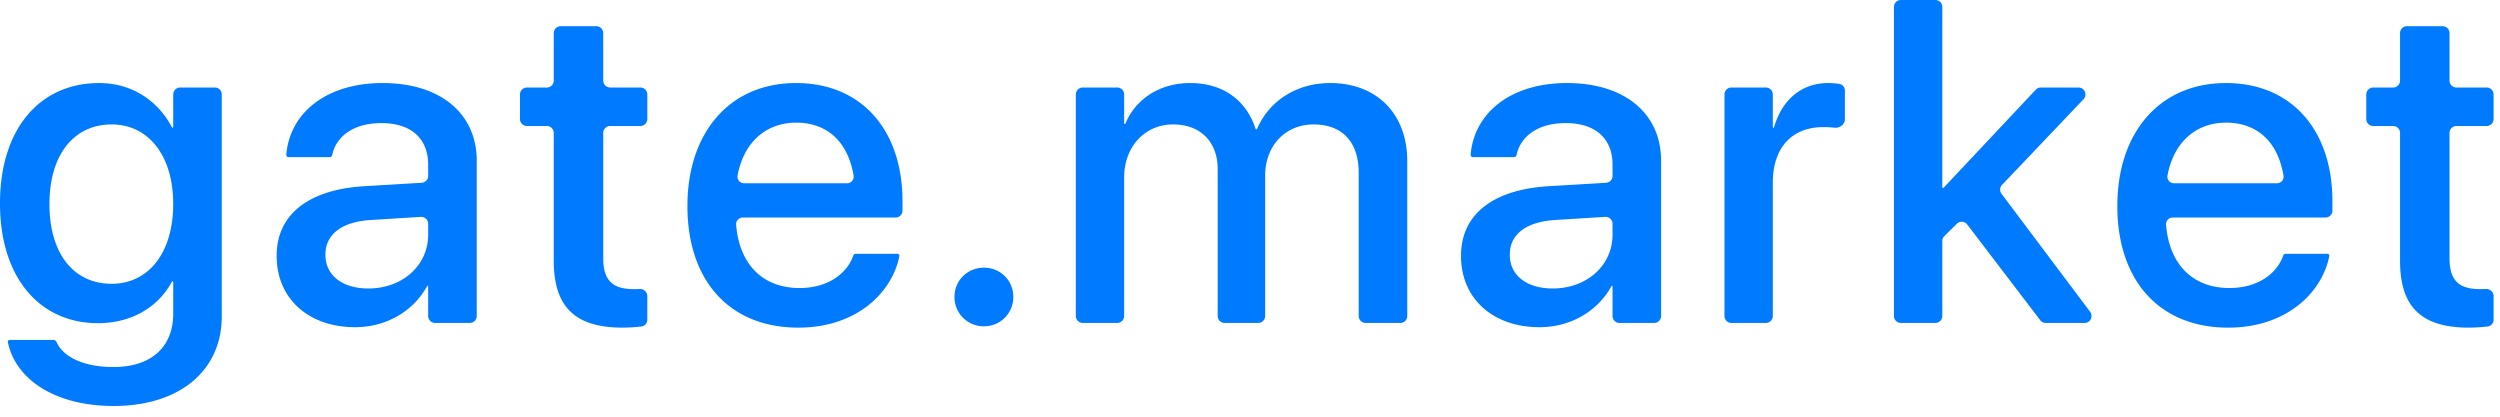 <svg width="180" height="30" viewBox="0 0 180 30" fill="none" xmlns="http://www.w3.org/2000/svg"><path d="M177.767 23.59c-3.352 0-4.963-1.418-4.963-4.801V9.572a.5.5 0 00-.5-.5h-1.433a.5.5 0 01-.5-.5V6.801a.5.5 0 01.5-.5h1.433a.5.5 0 00.5-.5V2.386a.5.5 0 01.5-.5h2.561a.5.5 0 01.5.5V5.8a.5.5 0 00.5.5h2.174a.5.5 0 01.5.5v1.771a.5.5 0 01-.5.5h-2.174a.5.5 0 00-.5.5v9.007c0 1.724.773 2.24 2.24 2.24.131 0 .255-.004.371-.01.3-.018.563.211.563.512v1.698a.484.484 0 01-.422.486 11.36 11.36 0 01-1.35.085zm-17.326 0c-4.979 0-7.992-3.4-7.992-8.75v-.015c0-5.302 3.062-8.846 7.815-8.846 4.754 0 7.67 3.416 7.67 8.507v.677a.5.5 0 01-.5.5H156.44a.479.479 0 00-.485.51c.233 2.894 1.946 4.565 4.567 4.565 2.062 0 3.432-1.063 3.867-2.336a.198.198 0 01.186-.13h2.986a.15.15 0 01.147.178c-.547 2.691-3.158 5.14-7.267 5.14zm-.161-14.76c-2.105 0-3.761 1.334-4.222 3.816a.474.474 0 00.477.551h7.399a.475.475 0 00.479-.547c-.431-2.564-2.007-3.82-4.133-3.82zm-23.416 14.422a.5.5 0 01-.5-.5V.5a.5.5 0 01.5-.5h2.481a.5.5 0 01.5.5v12.979a.056.056 0 00.097.038l6.635-7.06a.5.5 0 01.364-.157h2.711a.5.5 0 01.362.845l-5.865 6.164a.499.499 0 00-.038.645l6.38 8.497a.5.5 0 01-.4.8h-2.796a.501.501 0 01-.398-.196l-5.257-6.892a.5.5 0 00-.749-.053l-.898.888a.5.5 0 00-.148.355v5.398a.5.5 0 01-.5.5h-2.481zm-12.201 0a.5.5 0 01-.5-.5V6.801a.5.5 0 01.5-.5h2.48a.5.5 0 01.5.5v2.354c0 .026.021.046.046.046a.045.045 0 00.044-.034c.555-1.962 1.968-3.188 3.89-3.188.294 0 .565.027.795.06.24.034.414.245.414.488V8.6c0 .355-.376.634-.729.596a7.847 7.847 0 00-.834-.043c-2.24 0-3.626 1.466-3.626 3.996v9.603a.5.5 0 01-.5.5h-2.48zm-13.813.306c-3.384 0-5.656-2.078-5.656-5.124v-.032c0-2.949 2.288-4.754 6.3-4.995l4.138-.246a.5.5 0 00.471-.5v-.801c0-1.87-1.209-2.997-3.368-2.997-2.014 0-3.255.95-3.545 2.304a.185.185 0 01-.181.145h-2.96a.162.162 0 01-.162-.177c.241-2.917 2.771-5.156 6.945-5.156 4.141 0 6.767 2.19 6.767 5.59v11.183a.5.5 0 01-.5.5h-2.496a.5.5 0 01-.5-.5v-2.134a.041.041 0 00-.041-.04.04.04 0 00-.035.02c-.987 1.809-2.946 2.96-5.177 2.96zm-2.143-5.204c0 1.482 1.224 2.416 3.093 2.416 2.45 0 4.303-1.66 4.303-3.867v-.789a.5.5 0 00-.532-.499l-3.61.225c-2.094.129-3.254 1.047-3.254 2.481v.032zm-30.748 4.898a.5.5 0 01-.5-.5V6.801a.5.5 0 01.5-.5h2.48a.5.5 0 01.5.5v2.078a.048.048 0 00.093.018c.733-1.755 2.45-2.918 4.66-2.918 2.322 0 4.024 1.193 4.709 3.295a.06.06 0 00.055.04.058.058 0 00.054-.035c.878-2.042 2.867-3.3 5.27-3.3 3.351 0 5.543 2.223 5.543 5.623v11.15a.5.5 0 01-.5.5h-2.497a.5.5 0 01-.5-.5V12.44c0-2.208-1.176-3.48-3.239-3.48-2.062 0-3.496 1.546-3.496 3.69v10.102a.5.5 0 01-.5.5h-2.416a.5.5 0 01-.5-.5v-10.57c0-1.966-1.24-3.223-3.207-3.223-2.062 0-3.529 1.628-3.529 3.82v9.973a.5.5 0 01-.5.5h-2.48zm-7.11.241a2.101 2.101 0 01-2.127-2.11c0-1.193.934-2.111 2.127-2.111 1.176 0 2.11.918 2.11 2.11a2.097 2.097 0 01-2.11 2.111zm-13.362.097c-4.979 0-7.992-3.4-7.992-8.75v-.015c0-5.302 3.062-8.846 7.815-8.846s7.67 3.416 7.67 8.507v.677a.5.5 0 01-.5.5H53.486a.478.478 0 00-.485.51c.233 2.894 1.946 4.565 4.567 4.565 2.062 0 3.432-1.063 3.867-2.336a.199.199 0 01.186-.13h2.985a.15.15 0 01.148.178c-.547 2.691-3.158 5.14-7.267 5.14zm-.16-14.76c-2.106 0-3.762 1.334-4.223 3.816a.473.473 0 00.477.551h7.399a.476.476 0 00.48-.547c-.432-2.564-2.008-3.82-4.134-3.82zM44.835 23.59c-3.352 0-4.963-1.418-4.963-4.801V9.572a.5.5 0 00-.5-.5h-1.433a.5.5 0 01-.5-.5V6.801a.5.5 0 01.5-.5h1.433a.5.5 0 00.5-.5V2.386a.5.5 0 01.5-.5h2.56a.5.5 0 01.5.5V5.8a.5.5 0 00.5.5h2.175a.5.5 0 01.5.5v1.771a.5.5 0 01-.5.5h-2.174a.5.5 0 00-.5.5v9.007c0 1.724.773 2.24 2.24 2.24.131 0 .255-.004.37-.01.3-.018.564.211.564.512v1.698a.485.485 0 01-.422.486 11.36 11.36 0 01-1.35.085zm-19.26-.032c-3.383 0-5.655-2.078-5.655-5.124v-.032c0-2.949 2.288-4.754 6.3-4.995l4.138-.246a.5.5 0 00.47-.5v-.801c0-1.87-1.208-2.997-3.367-2.997-2.014 0-3.255.95-3.545 2.304a.185.185 0 01-.181.145h-2.96a.163.163 0 01-.162-.177c.241-2.917 2.771-5.156 6.944-5.156 4.142 0 6.768 2.19 6.768 5.59v11.183a.5.5 0 01-.5.5h-2.497a.5.5 0 01-.5-.5v-2.134a.04.04 0 00-.076-.02c-.986 1.809-2.945 2.96-5.177 2.96zm-2.143-5.204c0 1.482 1.225 2.416 3.094 2.416 2.45 0 4.302-1.66 4.302-3.867v-.789a.5.5 0 00-.53-.499l-3.61.225c-2.095.129-3.256 1.047-3.256 2.481v.032zM8.186 29.23c-4.351 0-7.106-2.014-7.622-4.608a.13.13 0 01.13-.145h3.158c.088 0 .169.05.209.128.467 1.08 1.933 1.821 4.108 1.821 2.772 0 4.303-1.482 4.303-3.85v-2.27a.05.05 0 00-.095-.024c-.972 1.821-2.898 2.986-5.32 2.986-4.253 0-7.057-3.335-7.057-8.62v-.017C0 9.314 2.836 5.98 7.138 5.98c2.374 0 4.236 1.276 5.239 3.18a.05.05 0 00.095-.023V6.8a.5.5 0 01.5-.5h2.496a.5.5 0 01.5.5v15.984c0 3.867-2.997 6.445-7.782 6.445zm-.145-8.798c2.658 0 4.43-2.24 4.43-5.736v-.016c0-3.48-1.788-5.72-4.43-5.72-2.756 0-4.48 2.223-4.48 5.72v.016c0 3.545 1.724 5.736 4.48 5.736z" fill="#007AFF"/></svg>